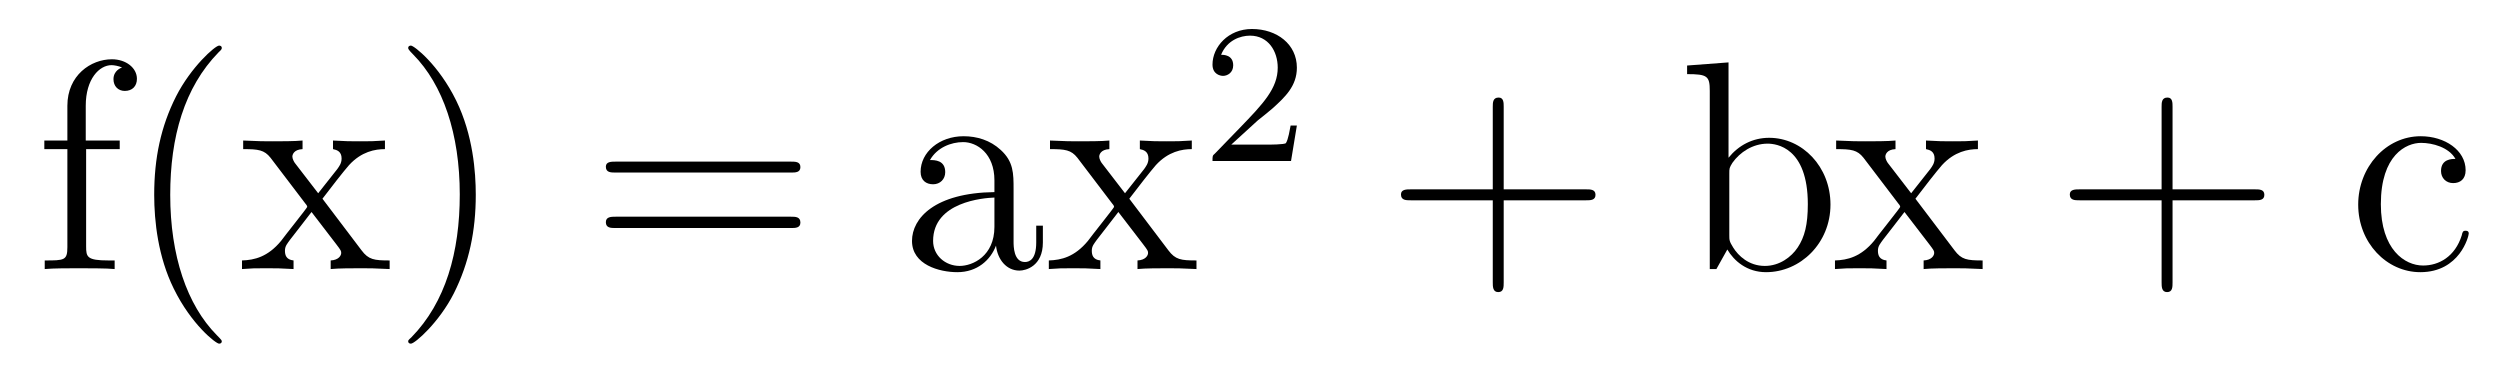 <?xml version='1.0'?>
<!-- This file was generated by dvisvgm 1.9.2 -->
<svg height='15pt' version='1.1' viewBox='0 -15 100 15' width='100pt' xmlns='http://www.w3.org/2000/svg' xmlns:xlink='http://www.w3.org/1999/xlink'>
<g id='page1'>
<g transform='matrix(1 0 0 1 -127 650)'>
<path d='M130.445 -659.035H131.789V-659.379H130.43V-660.77C130.43 -661.848 130.977 -662.394 131.461 -662.394C131.555 -662.394 131.742 -662.363 131.883 -662.301C131.836 -662.285 131.539 -662.176 131.539 -661.832C131.539 -661.551 131.727 -661.363 131.992 -661.363C132.289 -661.363 132.477 -661.551 132.477 -661.848C132.477 -662.285 132.039 -662.629 131.477 -662.629C130.633 -662.629 129.695 -661.988 129.695 -660.77V-659.379H128.773V-659.035H129.695V-655.113C129.695 -654.582 129.57 -654.582 128.789 -654.582V-654.238C129.133 -654.27 129.773 -654.27 130.133 -654.27C130.461 -654.27 131.305 -654.27 131.586 -654.238V-654.582H131.336C130.477 -654.582 130.445 -654.723 130.445 -655.145V-659.035ZM135.871 -651.348C135.871 -651.379 135.871 -651.395 135.668 -651.598C134.481 -652.801 133.809 -654.77 133.809 -657.207C133.809 -659.52 134.371 -661.504 135.746 -662.91C135.871 -663.02 135.871 -663.051 135.871 -663.082C135.871 -663.16 135.809 -663.176 135.762 -663.176C135.606 -663.176 134.637 -662.316 134.043 -661.145C133.434 -659.941 133.168 -658.676 133.168 -657.207C133.168 -656.145 133.324 -654.723 133.949 -653.457C134.652 -652.02 135.637 -651.254 135.762 -651.254C135.809 -651.254 135.871 -651.27 135.871 -651.348ZM139.898 -657.051C140.242 -657.504 140.742 -658.145 140.961 -658.395C141.461 -658.941 142.008 -659.035 142.398 -659.035V-659.379C141.883 -659.348 141.852 -659.348 141.398 -659.348C140.945 -659.348 140.914 -659.348 140.32 -659.379V-659.035C140.477 -659.004 140.664 -658.941 140.664 -658.66C140.664 -658.457 140.555 -658.332 140.492 -658.238L139.727 -657.27L138.789 -658.488C138.758 -658.535 138.695 -658.644 138.695 -658.738C138.695 -658.801 138.742 -659.019 139.102 -659.035V-659.379C138.805 -659.348 138.195 -659.348 137.883 -659.348C137.492 -659.348 137.461 -659.348 136.727 -659.379V-659.035C137.336 -659.035 137.57 -659.004 137.82 -658.691L139.211 -656.863C139.242 -656.832 139.289 -656.769 139.289 -656.723C139.289 -656.691 138.352 -655.52 138.242 -655.363C137.711 -654.723 137.18 -654.598 136.68 -654.582V-654.238C137.133 -654.27 137.148 -654.27 137.664 -654.27C138.117 -654.27 138.133 -654.27 138.742 -654.238V-654.582C138.445 -654.613 138.398 -654.801 138.398 -654.973C138.398 -655.16 138.492 -655.254 138.602 -655.41C138.789 -655.66 139.18 -656.145 139.461 -656.52L140.445 -655.238C140.648 -654.973 140.648 -654.957 140.648 -654.879C140.648 -654.785 140.555 -654.598 140.227 -654.582V-654.238C140.539 -654.27 141.117 -654.27 141.461 -654.27C141.852 -654.27 141.867 -654.27 142.586 -654.238V-654.582C141.961 -654.582 141.742 -654.613 141.461 -654.988L139.898 -657.051ZM146.031 -657.207C146.031 -658.113 145.922 -659.598 145.25 -660.973C144.547 -662.41 143.562 -663.176 143.438 -663.176C143.391 -663.176 143.328 -663.16 143.328 -663.082C143.328 -663.051 143.328 -663.02 143.531 -662.816C144.719 -661.613 145.391 -659.645 145.391 -657.223C145.391 -654.91 144.828 -652.91 143.453 -651.504C143.328 -651.395 143.328 -651.379 143.328 -651.348C143.328 -651.27 143.391 -651.254 143.438 -651.254C143.594 -651.254 144.563 -652.098 145.156 -653.27C145.766 -654.488 146.031 -655.77 146.031 -657.207ZM147.231 -654.238' fill-rule='evenodd'/>
<path d='M158.641 -658.098C158.813 -658.098 159.016 -658.098 159.016 -658.316C159.016 -658.535 158.813 -658.535 158.641 -658.535H151.625C151.453 -658.535 151.234 -658.535 151.234 -658.332C151.234 -658.098 151.437 -658.098 151.625 -658.098H158.641ZM158.641 -655.879C158.813 -655.879 159.016 -655.879 159.016 -656.098C159.016 -656.332 158.813 -656.332 158.641 -656.332H151.625C151.453 -656.332 151.234 -656.332 151.234 -656.113C151.234 -655.879 151.437 -655.879 151.625 -655.879H158.641ZM159.711 -654.238' fill-rule='evenodd'/>
<path d='M167.543 -657.426C167.543 -658.066 167.543 -658.535 167.027 -659.004C166.605 -659.394 166.074 -659.551 165.543 -659.551C164.574 -659.551 163.824 -658.91 163.824 -658.129C163.824 -657.785 164.043 -657.629 164.324 -657.629C164.605 -657.629 164.809 -657.832 164.809 -658.113C164.809 -658.598 164.387 -658.598 164.199 -658.598C164.481 -659.098 165.043 -659.316 165.527 -659.316C166.074 -659.316 166.777 -658.863 166.777 -657.785V-657.316C164.387 -657.285 163.48 -656.27 163.48 -655.363C163.48 -654.41 164.574 -654.113 165.293 -654.113C166.09 -654.113 166.621 -654.598 166.84 -655.176C166.902 -654.613 167.262 -654.176 167.777 -654.176C168.027 -654.176 168.715 -654.348 168.715 -655.301V-655.973H168.449V-655.301C168.449 -654.613 168.168 -654.519 167.996 -654.519C167.543 -654.519 167.543 -655.16 167.543 -655.332V-657.426ZM166.777 -655.926C166.777 -654.754 165.902 -654.363 165.387 -654.363C164.809 -654.363 164.324 -654.785 164.324 -655.363C164.324 -656.926 166.34 -657.082 166.777 -657.098V-655.926ZM172.172 -657.051C172.516 -657.504 173.016 -658.145 173.234 -658.395C173.734 -658.941 174.281 -659.035 174.672 -659.035V-659.379C174.156 -659.348 174.125 -659.348 173.672 -659.348S173.187 -659.348 172.594 -659.379V-659.035C172.75 -659.004 172.938 -658.941 172.938 -658.66C172.938 -658.457 172.828 -658.332 172.766 -658.238L172 -657.27L171.063 -658.488C171.031 -658.535 170.969 -658.644 170.969 -658.738C170.969 -658.801 171.016 -659.019 171.375 -659.035V-659.379C171.078 -659.348 170.469 -659.348 170.156 -659.348C169.766 -659.348 169.734 -659.348 169 -659.379V-659.035C169.609 -659.035 169.844 -659.004 170.094 -658.691L171.484 -656.863C171.516 -656.832 171.563 -656.769 171.563 -656.723C171.563 -656.691 170.625 -655.52 170.516 -655.363C169.984 -654.723 169.453 -654.598 168.953 -654.582V-654.238C169.406 -654.27 169.422 -654.27 169.938 -654.27C170.391 -654.27 170.406 -654.27 171.016 -654.238V-654.582C170.719 -654.613 170.672 -654.801 170.672 -654.973C170.672 -655.16 170.766 -655.254 170.875 -655.41C171.063 -655.66 171.453 -656.145 171.734 -656.52L172.719 -655.238C172.922 -654.973 172.922 -654.957 172.922 -654.879C172.922 -654.785 172.828 -654.598 172.5 -654.582V-654.238C172.812 -654.27 173.391 -654.27 173.734 -654.27C174.125 -654.27 174.141 -654.27 174.859 -654.238V-654.582C174.234 -654.582 174.016 -654.613 173.734 -654.988L172.172 -657.051ZM174.945 -654.238' fill-rule='evenodd'/>
<path d='M177.312 -660.184C177.453 -660.293 177.781 -660.559 177.906 -660.668C178.406 -661.121 178.875 -661.559 178.875 -662.293C178.875 -663.231 178.078 -663.84 177.078 -663.84C176.125 -663.84 175.5 -663.121 175.5 -662.418C175.5 -662.027 175.812 -661.965 175.922 -661.965C176.094 -661.965 176.328 -662.09 176.328 -662.387C176.328 -662.809 175.938 -662.809 175.844 -662.809C176.078 -663.387 176.609 -663.574 177 -663.574C177.734 -663.574 178.109 -662.949 178.109 -662.293C178.109 -661.465 177.531 -660.855 176.594 -659.887L175.594 -658.855C175.5 -658.777 175.5 -658.762 175.5 -658.559H178.641L178.875 -659.98H178.625C178.594 -659.824 178.531 -659.418 178.437 -659.277C178.391 -659.215 177.781 -659.215 177.656 -659.215H176.25L177.312 -660.184ZM179.277 -658.559' fill-rule='evenodd'/>
<path d='M187.148 -656.988H190.445C190.617 -656.988 190.82 -656.988 190.82 -657.207S190.617 -657.426 190.445 -657.426H187.148V-660.723C187.148 -660.894 187.148 -661.098 186.945 -661.098C186.711 -661.098 186.711 -660.894 186.711 -660.723V-657.426H183.43C183.258 -657.426 183.039 -657.426 183.039 -657.223C183.039 -656.988 183.242 -656.988 183.43 -656.988H186.711V-653.707C186.711 -653.535 186.711 -653.316 186.93 -653.316C187.148 -653.316 187.148 -653.52 187.148 -653.707V-656.988ZM191.516 -654.238' fill-rule='evenodd'/>
<path d='M196.141 -662.504L194.484 -662.379V-662.035C195.296 -662.035 195.391 -661.957 195.391 -661.363V-654.238H195.656C195.703 -654.332 196.046 -654.926 196.093 -655.02C196.36 -654.566 196.876 -654.113 197.641 -654.113C199.015 -654.113 200.219 -655.269 200.219 -656.816C200.219 -658.332 199.093 -659.488 197.766 -659.488C197.11 -659.488 196.547 -659.191 196.141 -658.691V-662.504ZM196.172 -658.051C196.172 -658.269 196.172 -658.285 196.297 -658.488C196.594 -658.91 197.11 -659.254 197.704 -659.254C198.047 -659.254 199.313 -659.113 199.313 -656.832C199.313 -656.019 199.188 -655.52 198.906 -655.098C198.656 -654.723 198.187 -654.363 197.593 -654.363C196.954 -654.363 196.531 -654.77 196.328 -655.098C196.172 -655.348 196.172 -655.395 196.172 -655.598V-658.051ZM200.633 -654.238' fill-rule='evenodd'/>
<path d='M203.617 -657.051C203.96 -657.504 204.461 -658.145 204.679 -658.395C205.18 -658.941 205.727 -659.035 206.117 -659.035V-659.379C205.602 -659.348 205.571 -659.348 205.117 -659.348S204.632 -659.348 204.04 -659.379V-659.035C204.196 -659.004 204.383 -658.941 204.383 -658.66C204.383 -658.457 204.274 -658.332 204.211 -658.238L203.446 -657.27L202.508 -658.488C202.476 -658.535 202.414 -658.644 202.414 -658.738C202.414 -658.801 202.46 -659.019 202.82 -659.035V-659.379C202.524 -659.348 201.914 -659.348 201.601 -659.348C201.211 -659.348 201.18 -659.348 200.446 -659.379V-659.035C201.055 -659.035 201.289 -659.004 201.539 -658.691L202.93 -656.863C202.961 -656.832 203.008 -656.769 203.008 -656.723C203.008 -656.691 202.07 -655.52 201.961 -655.363C201.43 -654.723 200.898 -654.598 200.399 -654.582V-654.238C200.851 -654.27 200.867 -654.27 201.383 -654.27C201.836 -654.27 201.852 -654.27 202.46 -654.238V-654.582C202.164 -654.613 202.117 -654.801 202.117 -654.973C202.117 -655.16 202.211 -655.254 202.32 -655.41C202.508 -655.66 202.898 -656.145 203.179 -656.52L204.164 -655.238C204.367 -654.973 204.367 -654.957 204.367 -654.879C204.367 -654.785 204.274 -654.598 203.945 -654.582V-654.238C204.258 -654.27 204.836 -654.27 205.18 -654.27C205.571 -654.27 205.586 -654.27 206.305 -654.238V-654.582C205.68 -654.582 205.46 -654.613 205.18 -654.988L203.617 -657.051ZM206.39 -654.238' fill-rule='evenodd'/>
<path d='M213.902 -656.988H217.199C217.372 -656.988 217.574 -656.988 217.574 -657.207S217.372 -657.426 217.199 -657.426H213.902V-660.723C213.902 -660.894 213.902 -661.098 213.7 -661.098C213.464 -661.098 213.464 -660.894 213.464 -660.723V-657.426H210.184C210.012 -657.426 209.792 -657.426 209.792 -657.223C209.792 -656.988 209.996 -656.988 210.184 -656.988H213.464V-653.707C213.464 -653.535 213.464 -653.316 213.684 -653.316C213.902 -653.316 213.902 -653.52 213.902 -653.707V-656.988ZM218.269 -654.238' fill-rule='evenodd'/>
<path d='M225.218 -658.644C225.078 -658.644 224.641 -658.644 224.641 -658.16C224.641 -657.879 224.844 -657.676 225.125 -657.676C225.407 -657.676 225.625 -657.832 225.625 -658.191C225.625 -658.988 224.797 -659.551 223.828 -659.551C222.438 -659.551 221.328 -658.316 221.328 -656.816C221.328 -655.285 222.469 -654.113 223.812 -654.113C225.391 -654.113 225.75 -655.551 225.75 -655.66C225.75 -655.77 225.656 -655.77 225.625 -655.77C225.516 -655.77 225.5 -655.723 225.469 -655.582C225.203 -654.738 224.562 -654.379 223.922 -654.379C223.188 -654.379 222.234 -655.02 222.234 -656.832C222.234 -658.801 223.25 -659.285 223.843 -659.285C224.297 -659.285 224.953 -659.113 225.218 -658.644ZM226.062 -654.238' fill-rule='evenodd'/>
</g>
</g>
</svg>
